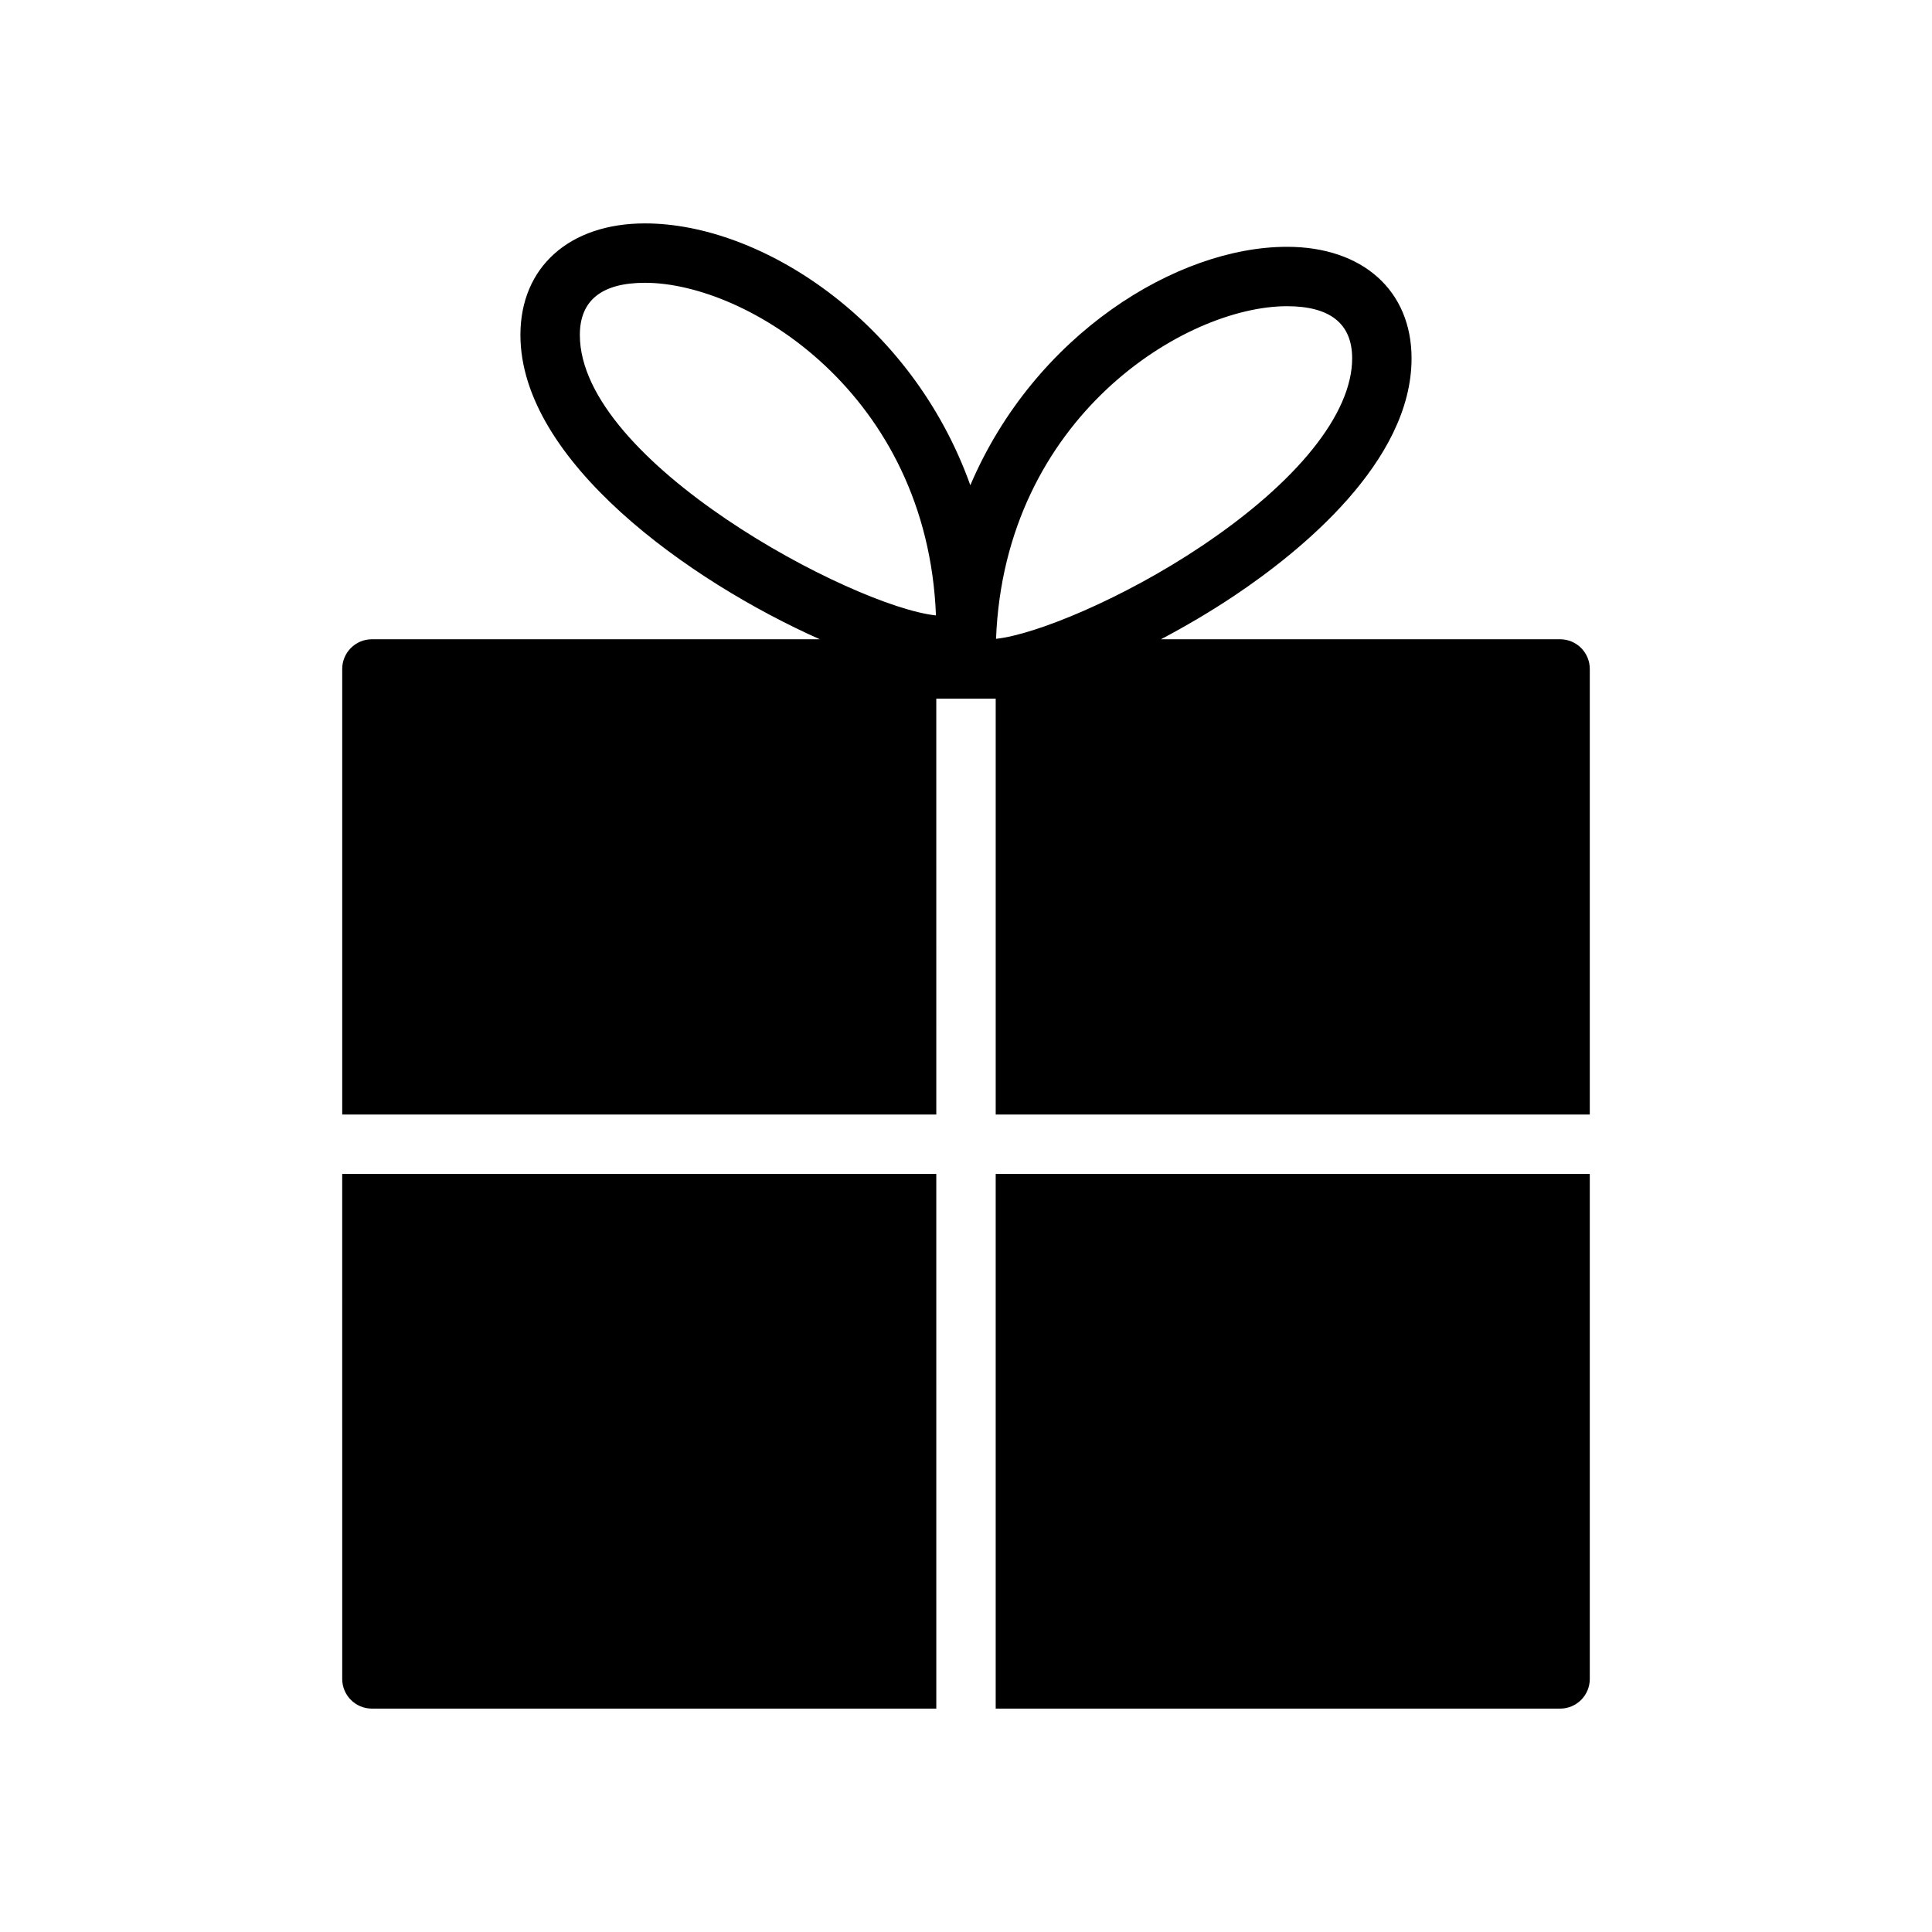 <?xml version="1.0" encoding="UTF-8"?>
<!-- The Best Svg Icon site in the world: iconSvg.co, Visit us! https://iconsvg.co -->
<svg fill="#000000" width="800px" height="800px" version="1.1" viewBox="144 144 512 512" xmlns="http://www.w3.org/2000/svg">
 <g>
  <path d="m557.44 313.41h-105.77c6.574-3.473 13.16-7.344 19.422-11.531 17.551-11.738 46.984-35.527 46.984-62.906 0-17.965-12.957-29.566-33.016-29.566-29.133 0-66.895 23.223-83.914 63.188-15.617-43.707-55.617-69.391-86.215-69.391-20.059 0-33.016 11.602-33.016 29.566 0 33.363 44.77 65.266 79.344 80.641h-118.7c-4.344 0-7.871 3.527-7.871 7.871v118.08h157.44l-0.004-110.21h13.816 0.047 0.039 1.844v110.21h157.44v-118.08c0-4.344-3.519-7.871-7.875-7.871zm-72.375-88.262c11.461 0 17.27 4.652 17.27 13.824 0 14.656-14.578 32.82-39.996 49.82-20.625 13.801-43.785 23.355-54.379 24.504 2.281-58.699 50.066-88.148 77.105-88.148zm-187.4 7.621c0-9.172 5.809-13.824 17.27-13.824 27.039 0 74.824 29.457 77.105 88.152-22.047-2.356-94.375-40.676-94.375-74.328z"/>
  <path d="m407.87 596.8h149.57c4.352 0 7.871-3.519 7.871-7.871v-133.83h-157.44z"/>
  <path d="m234.69 588.93c0 4.352 3.527 7.871 7.871 7.871h149.57l-0.004-141.7h-157.44z"/>
 </g>
</svg>